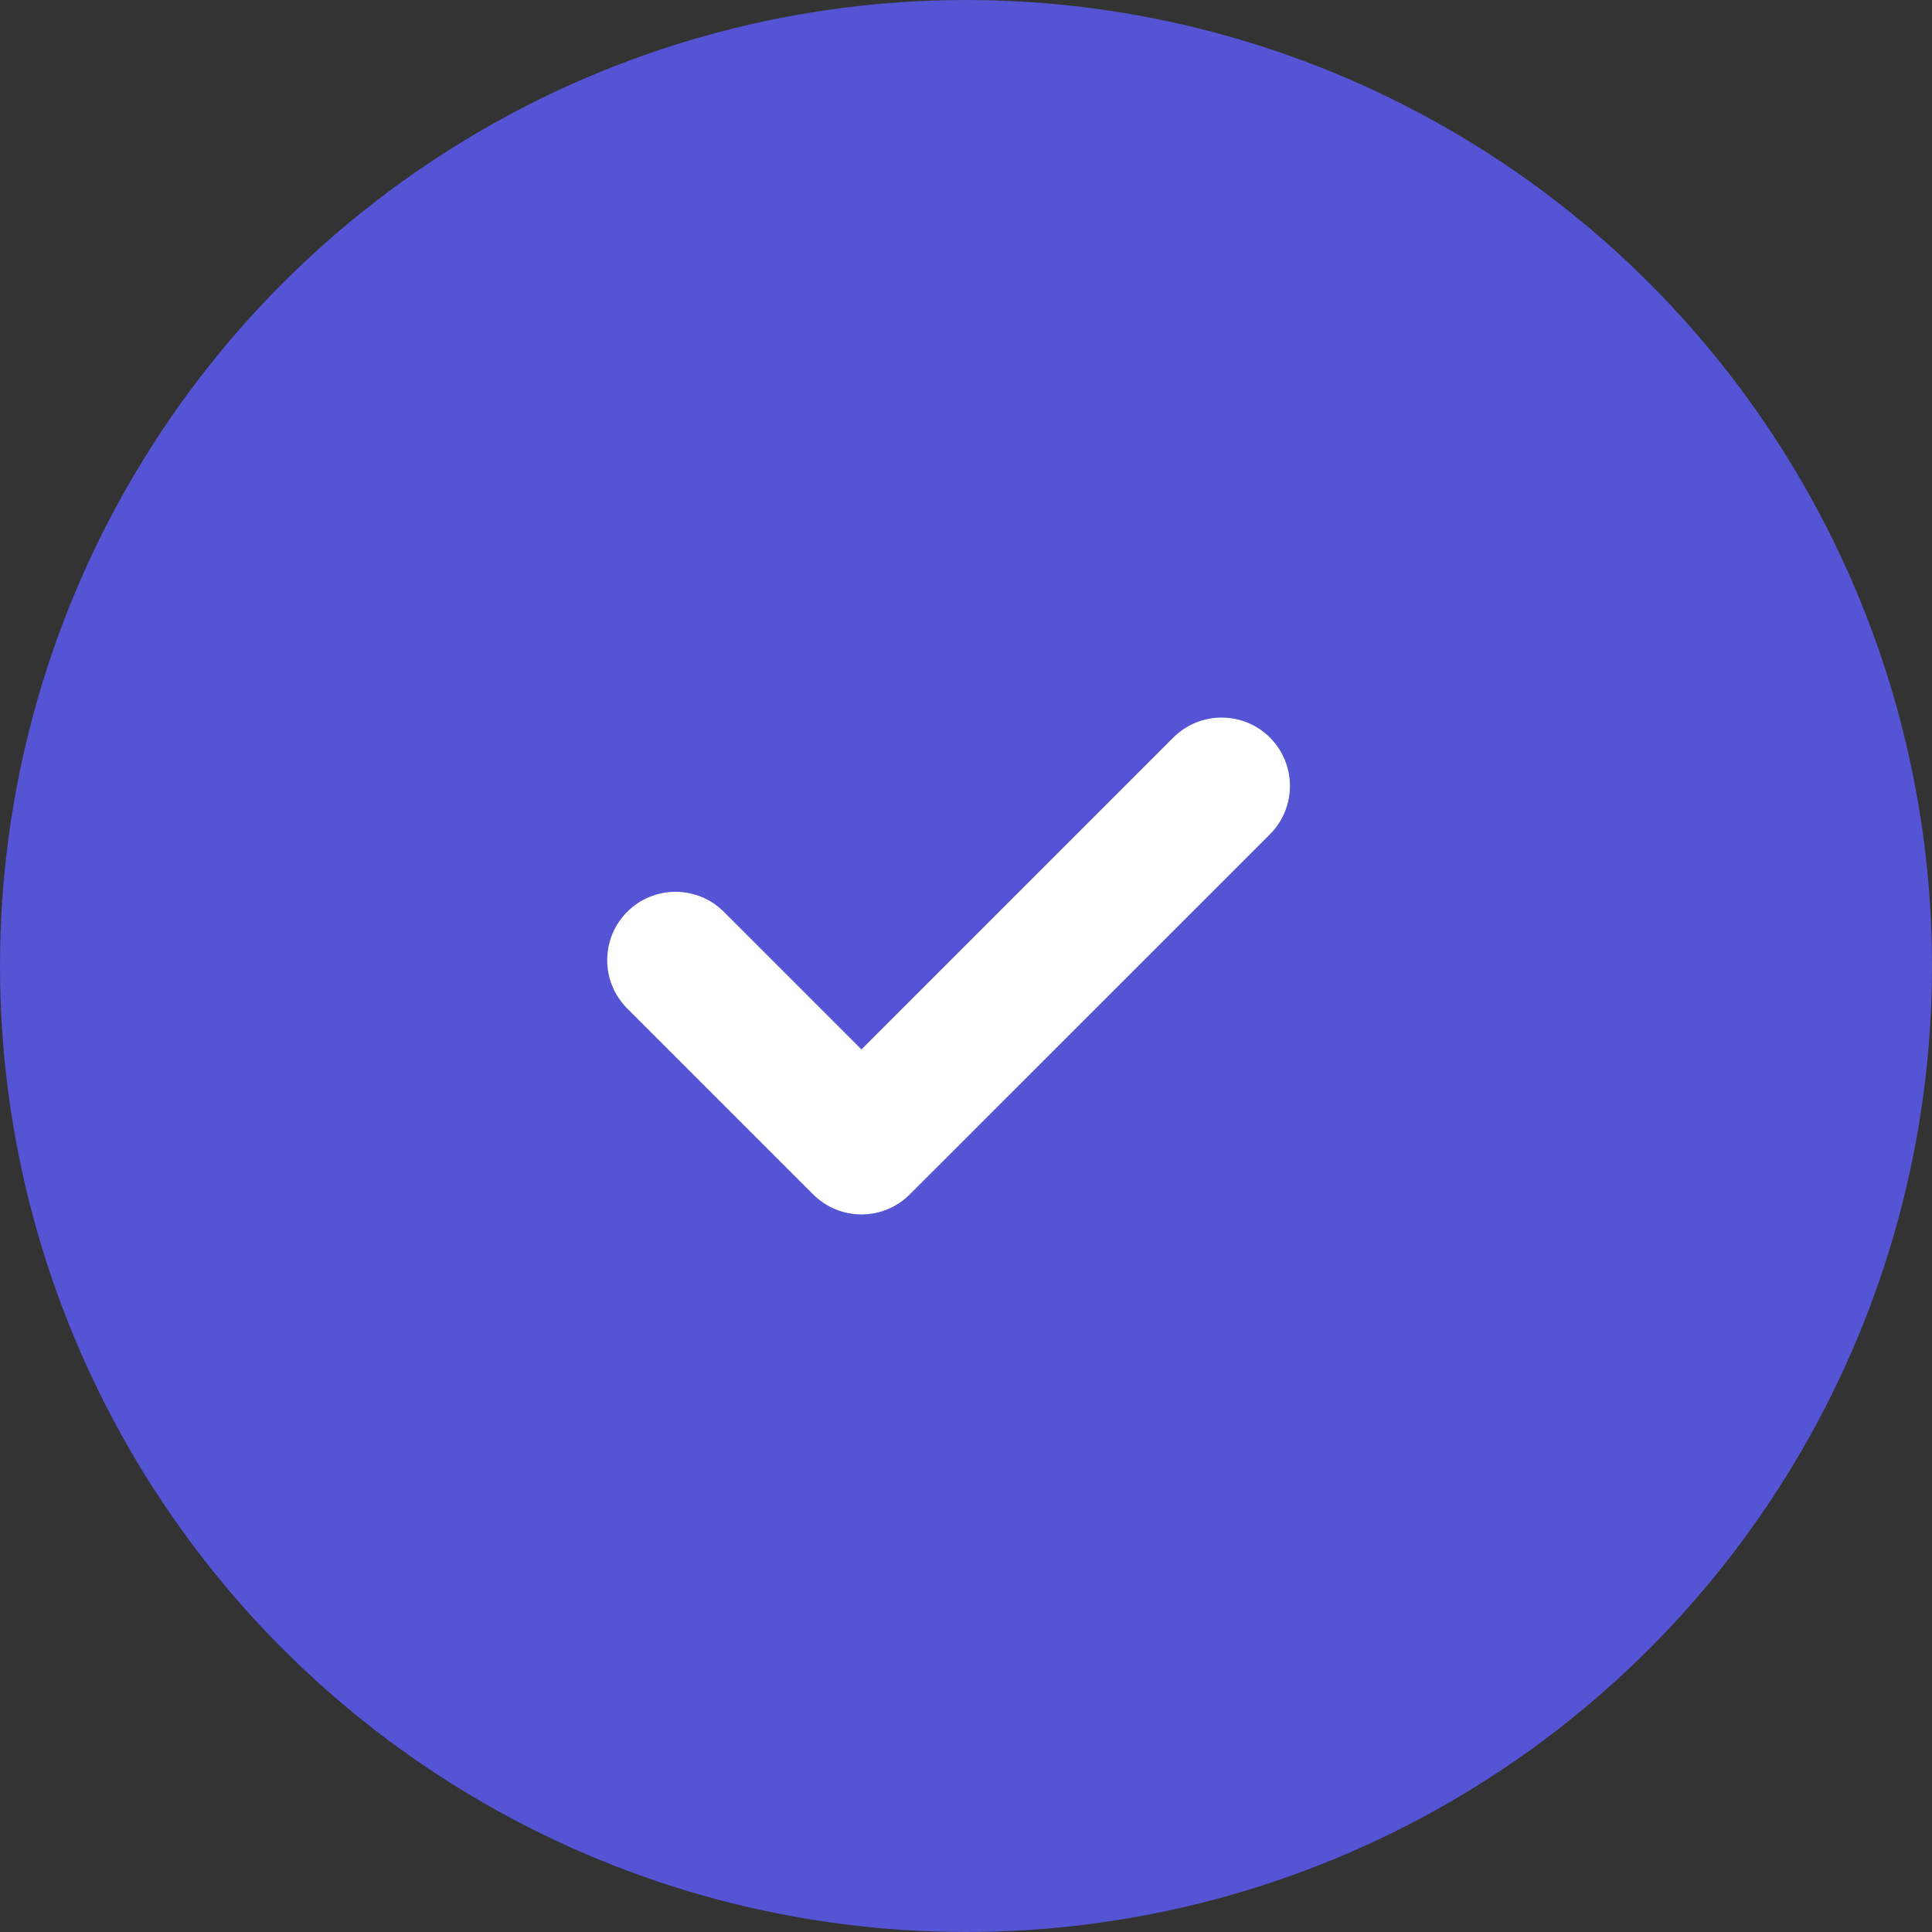 <svg xmlns="http://www.w3.org/2000/svg" width="27" height="27" viewBox="0 0 27 27" fill="none"><rect x="0" y="0" width="27" height="27" fill="#333333" stroke="none"/><circle cx="13.5" cy="13.5" r="13.5" fill="#5454D4"></circle><path d="M17.748 11.659L12.714 16.692C12.342 17.065 11.737 17.065 11.364 16.692L8.765 14.093C8.393 13.72 8.393 13.116 8.765 12.743C9.138 12.37 9.743 12.37 10.116 12.743L12.039 14.666L16.397 10.308C16.77 9.935 17.375 9.935 17.748 10.308C18.12 10.681 18.12 11.286 17.748 11.659Z" fill="white"></path></svg>